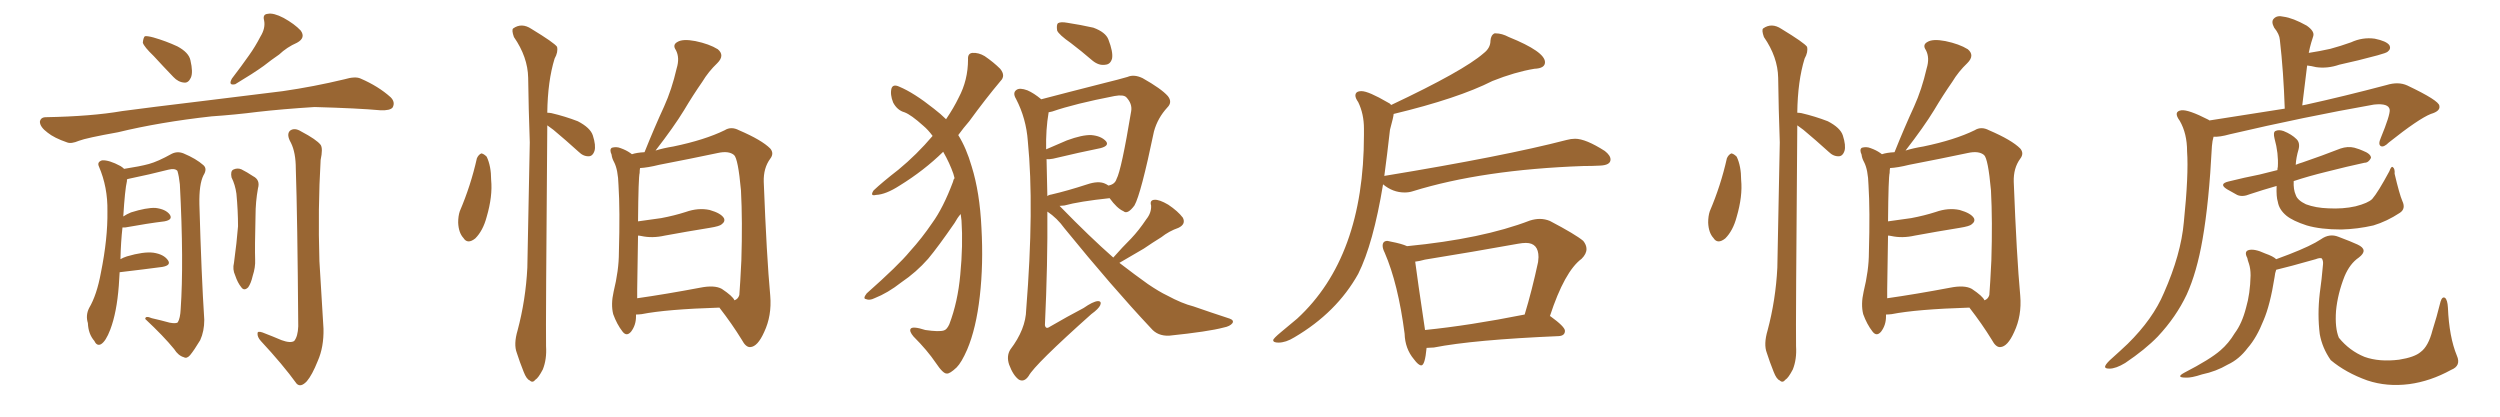 <svg xmlns="http://www.w3.org/2000/svg" xmlns:xlink="http://www.w3.org/1999/xlink" width="900" height="150"><path fill="#996633" padding="10" d="M76.17 41.89L76.17 41.89Q57.57 43.95 42.48 47.61L42.48 47.61Q31.05 49.66 28.42 50.68L28.42 50.68Q25.63 51.86 24.17 51.27L24.17 51.27Q19.48 49.66 17.14 47.75L17.14 47.75Q14.36 45.70 14.36 43.80L14.36 43.80Q14.65 42.19 16.55 42.19L16.55 42.19Q32.96 41.89 43.95 39.99L43.95 39.99Q53.76 38.67 73.24 36.33L73.24 36.33Q82.91 35.16 101.81 32.81L101.81 32.81Q112.94 31.20 123.93 28.56L123.93 28.56Q127.88 27.39 129.79 28.27L129.79 28.27Q136.23 31.05 140.63 35.01L140.63 35.01Q142.38 36.77 141.36 38.67L141.36 38.67Q140.48 39.84 136.96 39.70L136.96 39.70Q128.76 38.96 113.23 38.53L113.23 38.53Q101.66 39.26 92.72 40.28L92.72 40.28Q84.67 41.31 76.17 41.89ZM93.75 13.18L93.75 13.18Q95.65 10.11 95.07 7.32L95.07 7.32Q94.48 5.13 96.39 4.98L96.39 4.98Q98.44 4.54 102.10 6.45L102.10 6.45Q106.05 8.64 108.25 10.99L108.25 10.99Q110.16 13.62 106.93 15.38L106.93 15.38Q103.27 16.99 100.49 19.63L100.49 19.63Q97.71 21.53 94.92 23.73L94.92 23.73Q91.26 26.37 84.67 30.32L84.67 30.32Q82.03 30.91 83.50 28.27L83.50 28.27Q86.87 23.88 89.65 19.92L89.65 19.92Q91.85 16.85 93.75 13.18ZM55.37 20.21L55.37 20.21Q51.86 16.85 51.42 15.38L51.42 15.38Q51.56 13.62 52.15 13.04L52.15 13.04Q53.03 12.89 55.22 13.48L55.22 13.48Q59.77 14.79 63.87 16.70L63.87 16.70Q67.97 18.90 68.55 21.68L68.55 21.68Q69.58 26.07 68.70 27.98L68.70 27.98Q67.82 29.88 66.36 29.74L66.36 29.74Q64.16 29.59 62.40 27.69L62.40 27.69Q58.59 23.73 55.37 20.21ZM101.37 122.46L101.37 122.46Q104.59 123.63 105.91 122.75L105.91 122.75Q107.23 121.14 107.37 117.48L107.37 117.48Q107.08 78.08 106.49 60.79L106.49 60.79Q106.49 54.93 104.74 51.42L104.74 51.42Q102.98 48.34 104.44 47.02L104.44 47.02Q106.05 45.85 108.40 47.31L108.40 47.31Q113.96 50.24 115.43 52.15L115.43 52.15Q116.31 53.47 115.43 57.57L115.43 57.57Q114.40 75.15 114.99 94.04L114.99 94.04Q115.87 108.69 116.46 118.36L116.46 118.36Q116.60 124.95 114.40 129.93L114.40 129.93Q112.35 135.06 110.45 137.26L110.45 137.26Q108.25 139.60 106.79 138.13L106.79 138.13Q101.81 131.25 93.90 122.75L93.90 122.75Q92.58 121.29 92.72 119.97L92.72 119.97Q92.72 119.09 94.48 119.68L94.48 119.68Q98.29 121.14 101.37 122.46ZM83.35 63.87L83.35 63.87Q82.91 61.67 83.94 61.08L83.94 61.08Q85.40 60.35 86.87 60.94L86.87 60.94Q88.92 61.96 91.11 63.43L91.11 63.43Q93.75 64.75 92.87 67.82L92.87 67.82Q91.99 72.66 91.99 77.64L91.99 77.64Q91.70 89.36 91.85 93.46L91.85 93.46Q91.99 96.24 90.97 99.32L90.97 99.32Q90.38 101.95 89.36 103.42L89.36 103.42Q87.89 104.88 86.87 103.42L86.87 103.42Q85.55 101.81 84.67 99.17L84.67 99.17Q83.64 96.97 84.23 94.63L84.23 94.63Q85.25 87.16 85.69 81.45L85.69 81.45Q85.69 75.88 85.11 69.73L85.11 69.73Q84.67 66.50 83.35 63.87ZM44.09 81.88L44.09 81.88L44.09 81.88Q43.51 87.01 43.36 93.31L43.36 93.31Q44.38 92.72 45.70 92.29L45.70 92.29Q51.71 90.53 55.22 90.97L55.22 90.97Q59.03 91.55 60.50 93.75L60.50 93.75Q61.67 95.51 58.45 96.09L58.45 96.09Q51.86 96.97 43.07 98.00L43.07 98.00Q42.92 100.20 42.77 102.83L42.77 102.83Q42.04 112.50 39.70 118.65L39.70 118.65Q38.09 122.90 36.33 123.93L36.33 123.93Q34.86 124.66 33.98 122.75L33.98 122.75Q31.79 120.26 31.64 116.31L31.64 116.31Q30.76 113.53 32.08 110.89L32.08 110.89Q34.86 106.20 36.33 98.14L36.33 98.14Q38.82 85.84 38.67 76.03L38.67 76.03Q38.82 67.38 35.60 59.91L35.60 59.91Q34.86 58.30 36.77 57.71L36.77 57.71Q39.26 57.57 43.36 59.77L43.36 59.77Q44.09 60.21 44.68 60.79L44.68 60.79Q50.39 59.91 53.61 59.03L53.61 59.03Q56.84 58.15 61.82 55.37L61.82 55.37Q63.87 54.35 66.06 55.22L66.06 55.22Q70.61 57.13 73.24 59.47L73.24 59.47Q74.71 60.79 73.24 63.13L73.24 63.13Q71.63 66.36 71.78 73.54L71.78 73.54Q72.51 99.32 73.54 115.14L73.54 115.14Q73.54 119.24 72.07 122.46L72.07 122.46Q69.87 126.12 68.41 127.88L68.41 127.88Q67.24 129.20 66.21 128.61L66.21 128.61Q64.16 128.03 62.70 125.68L62.70 125.68Q58.89 121.00 52.29 114.84L52.29 114.84Q52.29 113.53 54.64 114.55L54.64 114.55Q57.86 115.28 61.08 116.16L61.08 116.16Q63.43 116.60 64.01 116.02L64.01 116.02Q64.89 114.55 65.04 111.33L65.04 111.33Q66.21 94.48 64.75 66.36L64.75 66.36Q64.45 63.43 63.87 61.52L63.87 61.52Q62.99 60.50 60.64 61.08L60.64 61.08Q53.76 62.84 46.58 64.31L46.58 64.31Q45.85 64.45 45.70 64.60L45.70 64.60Q45.70 64.75 45.70 65.19L45.70 65.19Q44.97 68.26 44.38 77.93L44.38 77.93Q45.70 77.05 47.17 76.46L47.17 76.46Q52.73 74.71 55.96 74.85L55.96 74.85Q59.62 75.29 61.08 77.20L61.08 77.20Q62.40 79.10 59.18 79.69L59.18 79.69Q53.17 80.42 45.12 81.88L45.12 81.88Q44.53 81.88 44.09 81.88ZM171.68 56.98L171.68 56.98Q172.27 55.66 173.29 55.22L173.29 55.22Q174.17 55.37 175.20 56.40L175.20 56.40Q176.81 59.77 176.81 64.75L176.81 64.75Q177.39 70.61 175.20 78.08L175.20 78.08Q173.88 83.06 171.09 85.84L171.09 85.84Q168.31 88.04 166.85 85.69L166.85 85.69Q165.09 83.79 164.94 80.13L164.94 80.13Q164.94 77.78 165.53 76.03L165.53 76.03Q169.48 66.80 171.68 56.98ZM197.02 45.12L197.02 45.12Q197.02 45.26 197.02 45.70L197.02 45.70Q196.44 117.04 196.58 124.66L196.58 124.66Q196.88 129.35 195.41 133.01L195.41 133.01Q193.80 136.08 192.77 136.67L192.77 136.67Q191.75 137.99 190.72 136.96L190.72 136.96Q189.55 136.52 188.53 133.89L188.53 133.89Q187.06 130.22 186.04 127.00L186.04 127.00Q184.86 123.93 186.33 118.95L186.33 118.95Q189.26 107.96 189.84 96.39L189.84 96.39Q190.28 72.80 190.72 51.27L190.72 51.27Q190.28 38.96 190.14 27.98L190.14 27.98Q189.99 20.51 185.01 13.33L185.01 13.33Q184.13 10.84 184.72 10.25L184.72 10.25Q187.79 8.06 191.31 10.40L191.31 10.40Q199.51 15.38 200.54 16.85L200.54 16.85Q200.98 18.75 199.66 21.09L199.66 21.09Q197.17 29.15 197.02 40.58L197.02 40.58Q197.61 40.58 198.49 40.72L198.49 40.72Q203.47 41.89 208.01 43.65L208.01 43.65Q212.55 46.00 213.43 48.78L213.43 48.78Q214.60 52.44 214.01 54.35L214.01 54.35Q213.43 56.10 212.11 56.25L212.11 56.25Q210.06 56.40 208.30 54.64L208.30 54.64Q203.61 50.39 199.22 46.73L199.22 46.73Q197.90 45.70 197.02 45.12ZM228.96 113.23L228.96 113.23Q228.96 113.53 228.96 113.96L228.96 113.96Q228.96 117.04 227.20 119.38L227.20 119.38Q225.59 121.29 224.12 119.38L224.12 119.38Q222.07 116.75 220.75 113.09L220.75 113.09Q219.87 109.57 220.90 105.03L220.90 105.03Q222.80 97.27 222.80 90.97L222.80 90.97Q223.24 75.59 222.66 66.65L222.66 66.65Q222.51 61.08 221.04 58.30L221.04 58.30Q220.31 56.98 220.17 55.66L220.17 55.66Q219.29 53.76 220.31 53.17L220.31 53.17Q221.92 52.73 223.39 53.32L223.39 53.32Q225.44 54.05 226.90 55.08L226.90 55.08Q227.34 55.37 227.49 55.52L227.49 55.52Q229.25 54.93 232.03 54.79L232.03 54.79Q235.55 46.00 239.06 38.38L239.06 38.38Q241.85 32.23 243.60 24.61L243.60 24.61Q244.78 20.80 243.31 18.02L243.31 18.02Q241.99 16.11 243.90 15.09L243.90 15.09Q245.80 13.92 250.34 14.79L250.34 14.79Q255.32 15.82 258.40 17.72L258.40 17.72Q261.04 19.92 258.25 22.71L258.25 22.71Q255.03 25.78 252.83 29.44L252.83 29.44Q249.46 34.28 246.24 39.70L246.24 39.70Q242.58 45.70 235.99 54.20L235.99 54.20Q238.77 53.32 242.43 52.73L242.43 52.73Q253.71 50.39 260.89 46.88L260.89 46.88Q263.23 45.41 266.02 46.88L266.02 46.88Q274.22 50.39 277.29 53.47L277.29 53.47Q278.76 55.22 277.29 57.13L277.29 57.13Q274.80 60.50 274.95 65.48L274.95 65.48Q275.98 92.29 277.29 106.49L277.29 106.49Q277.88 113.67 275.10 119.53L275.10 119.53Q272.75 124.80 270.12 124.95L270.12 124.95Q268.51 125.10 267.04 122.31L267.04 122.31Q263.53 116.60 258.98 110.74L258.98 110.74Q239.94 111.33 231.01 113.09L231.01 113.09Q229.83 113.23 228.96 113.23ZM259.86 104.00L259.86 104.00L259.86 104.00Q263.82 106.64 264.40 108.11L264.40 108.11Q265.72 107.67 266.16 106.20L266.16 106.20Q266.46 102.54 266.89 93.75L266.89 93.75Q267.33 79.54 266.75 68.55L266.75 68.55Q265.72 57.13 264.26 55.81L264.26 55.81Q262.35 54.20 258.40 55.08L258.40 55.08Q248.73 57.13 237.30 59.33L237.30 59.33Q233.20 60.35 230.42 60.50L230.42 60.50Q230.27 61.23 230.27 62.26L230.27 62.26Q229.83 63.72 229.69 79.69L229.69 79.69Q233.94 79.10 238.04 78.52L238.04 78.52Q242.72 77.64 246.83 76.32L246.83 76.32Q251.37 74.71 255.47 75.59L255.47 75.59Q259.57 76.76 260.60 78.52L260.60 78.52Q261.18 79.69 259.86 80.71L259.86 80.71Q259.13 81.45 255.47 82.03L255.47 82.03Q247.27 83.35 239.36 84.81L239.36 84.81Q234.81 85.84 230.86 84.96L230.86 84.96Q230.13 84.81 229.69 84.81L229.69 84.81Q229.54 93.02 229.39 104.15L229.39 104.15Q229.39 105.91 229.39 107.37L229.39 107.37Q239.65 105.91 252.10 103.56L252.10 103.56Q257.23 102.54 259.86 104.00ZM343.65 64.16L343.65 64.16Q343.36 63.13 343.21 62.55L343.21 62.55Q341.89 58.74 339.55 54.64L339.55 54.64Q332.67 61.38 323.88 66.80L323.88 66.80Q318.90 70.02 315.38 70.17L315.38 70.17Q313.04 70.75 314.50 68.55L314.50 68.55Q317.58 65.63 323.44 61.08L323.44 61.08Q330.03 55.66 335.74 48.93L335.74 48.93Q334.13 46.73 332.37 45.26L332.37 45.26Q327.98 41.31 325.63 40.43L325.63 40.43Q323.00 39.70 321.53 36.91L321.53 36.91Q320.36 33.98 320.95 31.79L320.95 31.79Q321.53 30.18 323.73 31.20L323.73 31.20Q329.00 33.40 336.18 39.11L336.18 39.11Q338.67 41.02 340.58 42.92L340.58 42.92Q343.36 38.82 345.12 35.16L345.12 35.16Q348.49 28.86 348.49 21.39L348.49 21.39Q348.34 19.19 350.10 19.04L350.10 19.04Q352.29 18.90 354.49 20.21L354.49 20.21Q357.71 22.41 360.06 24.76L360.06 24.76Q362.11 27.25 360.21 29.15L360.21 29.15Q354.79 35.60 348.93 43.65L348.93 43.65Q346.88 46.00 344.97 48.63L344.97 48.63Q347.90 53.32 349.80 59.91L349.80 59.91Q352.73 69.29 353.32 82.03L353.32 82.03Q354.05 95.07 352.73 106.64L352.73 106.64Q351.42 118.21 348.19 125.83L348.19 125.83Q346.14 130.52 344.38 132.28L344.38 132.28Q341.89 134.62 340.87 134.47L340.87 134.47Q339.55 134.62 336.91 130.66L336.91 130.66Q333.84 126.12 328.86 121.14L328.86 121.14Q327.25 119.24 327.83 118.36L327.83 118.36Q328.56 117.33 333.11 118.80L333.11 118.80Q338.09 119.53 339.84 118.95L339.84 118.95Q340.87 118.65 341.75 116.75L341.75 116.75Q344.82 108.69 345.70 98.88L345.70 98.88Q346.73 88.18 346.14 79.39L346.14 79.39Q346.00 78.08 345.85 77.05L345.85 77.05Q344.68 78.37 343.65 80.27L343.65 80.27Q337.79 88.77 334.13 93.16L334.13 93.16Q329.88 98.00 324.46 101.66L324.46 101.66Q319.63 105.47 314.79 107.37L314.79 107.37Q313.04 108.25 311.72 107.67L311.72 107.67Q310.55 107.52 312.01 105.62L312.01 105.62Q323.44 95.51 327.54 90.53L327.54 90.53Q331.93 85.69 335.60 80.27L335.60 80.27Q339.55 74.85 343.07 65.48L343.07 65.48Q343.21 64.60 343.65 64.16ZM385.55 15.53L385.55 15.53Q381.15 12.45 380.57 10.99L380.57 10.99Q380.27 8.94 380.86 8.35L380.86 8.35Q381.88 7.76 384.23 8.20L384.23 8.20Q389.06 8.94 393.60 9.96L393.60 9.96Q398.00 11.57 399.02 14.21L399.02 14.21Q400.78 18.75 400.34 21.09L400.34 21.09Q399.76 23.14 398.00 23.29L398.00 23.29Q395.65 23.73 393.31 21.83L393.31 21.83Q389.21 18.31 385.55 15.53ZM400.78 92.72L400.78 92.72Q404.00 89.06 407.23 85.84L407.23 85.84Q410.01 82.91 412.65 78.96L412.65 78.96Q414.55 76.61 414.40 73.97L414.40 73.97Q413.82 72.07 415.58 71.92L415.58 71.92Q417.33 71.78 420.56 73.68L420.56 73.68Q424.07 76.03 425.83 78.37L425.83 78.37Q427.00 80.71 424.22 82.03L424.22 82.03Q420.85 83.20 418.07 85.40L418.07 85.40Q414.99 87.30 411.77 89.50L411.77 89.50Q408.25 91.55 402.98 94.63L402.98 94.63Q408.69 99.02 413.23 102.25L413.23 102.25Q417.33 105.03 420.12 106.35L420.12 106.35Q425.54 109.28 429.64 110.30L429.64 110.30Q435.94 112.50 442.68 114.70L442.68 114.70Q444.29 115.28 443.70 116.31L443.70 116.31Q442.82 117.48 440.48 117.92L440.48 117.92Q435.06 119.38 420.85 120.85L420.85 120.85Q416.75 121.00 414.40 118.21L414.40 118.21Q400.49 103.42 383.20 82.18L383.20 82.18Q380.57 78.52 377.05 76.17L377.05 76.17Q377.20 94.92 376.17 117.04L376.17 117.04Q376.46 118.65 377.93 117.63L377.93 117.63Q384.23 113.96 390.09 110.89L390.09 110.89Q393.46 108.54 395.21 108.40L395.21 108.40Q396.68 108.40 396.09 109.86L396.09 109.86Q395.51 111.18 392.87 113.09L392.87 113.09Q372.51 131.25 370.31 135.35L370.31 135.35Q368.70 137.70 366.80 136.67L366.80 136.67Q364.75 135.21 363.28 131.25L363.28 131.25Q362.26 128.17 363.72 125.83L363.72 125.83Q369.29 118.51 369.43 111.47L369.43 111.47Q372.36 74.56 370.02 50.83L370.02 50.83Q369.43 42.63 365.77 35.60L365.77 35.60Q364.45 33.40 365.92 32.37L365.92 32.37Q367.09 31.49 369.87 32.52L369.87 32.52Q372.22 33.54 374.85 35.74L374.85 35.74Q379.54 34.57 384.96 33.11L384.96 33.11Q392.29 31.20 398.14 29.74L398.14 29.74Q402.39 28.71 405.91 27.69L405.91 27.69Q408.25 26.66 411.33 28.13L411.33 28.13Q418.07 31.93 420.41 34.57L420.41 34.57Q422.17 36.77 420.26 38.67L420.26 38.67Q416.75 42.48 415.43 47.31L415.43 47.31L415.43 47.31Q410.74 69.87 408.40 73.97L408.40 73.97Q405.91 77.34 404.44 76.03L404.44 76.03Q402.10 75 399.46 71.34L399.46 71.34Q388.48 72.51 383.20 73.97L383.20 73.97Q382.03 74.12 381.45 74.12L381.45 74.12Q381.74 74.41 381.88 74.56L381.88 74.56Q392.29 85.25 400.78 92.72ZM397.71 66.06L397.71 66.06L397.71 66.06Q398.44 66.36 399.02 66.80L399.02 66.80Q401.37 66.36 401.95 64.45L401.95 64.45Q403.71 61.23 407.23 39.99L407.23 39.99Q407.67 37.35 405.47 35.01L405.47 35.01Q404.44 33.98 401.22 34.57L401.22 34.57Q386.87 37.35 378.81 40.14L378.81 40.14Q378.08 40.28 377.49 40.43L377.49 40.43Q377.49 40.43 377.49 40.58L377.49 40.58Q376.46 46.58 376.61 53.76L376.61 53.76Q379.98 52.29 384.08 50.54L384.08 50.54Q389.65 48.49 392.87 48.63L392.87 48.63Q396.39 48.93 398.14 50.83L398.14 50.83Q399.46 52.44 396.24 53.32L396.24 53.32Q388.92 54.79 379.10 57.13L379.10 57.13Q377.64 57.42 376.76 57.28L376.76 57.28Q376.90 63.43 377.05 70.61L377.05 70.61Q377.49 70.17 378.52 70.02L378.52 70.02Q384.23 68.70 391.41 66.36L391.41 66.36Q395.36 65.04 397.71 66.06ZM460.25 123.34L460.25 123.34Q458.35 123.34 458.35 122.46L458.35 122.46Q458.35 121.88 461.28 119.46Q464.21 117.04 466.99 114.70L466.99 114.70Q491.02 92.58 491.02 48.63L491.02 48.63L491.02 46.29Q491.02 41.02 488.96 36.77L488.96 36.77Q487.94 35.30 487.94 34.42L487.94 34.42Q487.94 32.81 490.14 32.81L490.14 32.81Q492.63 32.81 499.66 36.91L499.66 36.91Q500.39 37.21 500.83 37.79L500.83 37.79Q526.90 25.49 534.08 19.19L534.08 19.19Q536.57 17.29 536.57 14.65L536.57 14.65Q536.72 12.60 538.04 12.01L538.04 12.01L538.48 12.01Q540.67 12.01 543.16 13.33L543.16 13.33Q556.20 18.60 556.20 22.41L556.20 22.41Q556.20 24.61 552.39 24.76L552.39 24.76Q545.36 25.93 537.30 29.15L537.30 29.15Q524.85 35.45 501.71 41.02L501.71 41.02Q501.71 41.89 500.39 46.73L500.39 46.73Q499.37 55.81 498.34 63.43L498.34 63.43Q498.34 63.28 498.63 63.28L498.63 63.28Q541.41 56.25 563.96 50.39L563.96 50.39Q565.58 49.95 567.04 49.95L567.04 49.95Q570.85 49.95 577.73 54.35L577.73 54.35Q579.79 55.96 579.79 57.42L579.79 57.42Q579.79 59.47 575.98 59.62L575.98 59.62Q573.19 59.77 569.97 59.77L569.97 59.77Q533.64 61.08 508.59 68.85L508.59 68.85Q507.28 69.29 505.66 69.29L505.66 69.29Q501.42 69.29 497.90 66.36L497.90 66.36Q494.38 87.74 488.96 98.58L488.96 98.58Q481.20 112.50 465.97 121.44L465.97 121.44Q462.89 123.34 460.25 123.34ZM511.67 131.54L511.67 131.54Q510.64 131.54 509.03 129.35L509.03 129.35Q505.81 125.54 505.66 120.12L505.66 120.12Q503.32 102.10 498.49 90.97L498.49 90.97Q497.75 89.50 497.75 88.48L497.75 88.48Q497.75 86.72 499.51 86.72L499.51 86.72L500.83 87.01Q504.64 87.74 506.54 88.62L506.54 88.62Q533.64 85.99 550.78 79.39L550.78 79.39Q552.69 78.81 554.30 78.81L554.30 78.81Q556.20 78.81 557.96 79.54L557.96 79.54Q567.19 84.38 569.97 86.72L569.97 86.72Q571.14 88.18 571.14 89.65L571.14 89.65Q571.14 91.41 569.38 93.16L569.38 93.16Q563.23 97.71 557.96 113.82L557.96 113.82L558.11 113.82Q563.38 117.63 563.38 119.09L563.38 119.09Q563.38 120.85 561.18 121.00L561.18 121.00Q530.42 122.31 516.21 125.10L516.21 125.10L513.57 125.24Q512.99 131.54 511.67 131.54ZM512.99 118.65L512.99 118.80Q528.96 117.19 548.88 113.23L548.88 113.23Q551.51 104.59 553.71 94.34L553.71 94.34L553.86 92.58Q553.86 87.45 549.32 87.45L549.32 87.45Q548.14 87.45 546.53 87.74L546.53 87.74Q530.27 90.67 512.99 93.46L512.99 93.46Q510.94 94.04 509.47 94.19L509.47 94.19Q510.21 100.05 512.99 118.65L512.99 118.65ZM621.68 56.98L621.68 56.98Q622.27 55.66 623.29 55.22L623.29 55.22Q624.17 55.37 625.20 56.40L625.20 56.40Q626.81 59.77 626.81 64.75L626.81 64.75Q627.39 70.61 625.20 78.08L625.20 78.08Q623.88 83.06 621.09 85.84L621.09 85.84Q618.31 88.04 616.85 85.69L616.85 85.69Q615.09 83.79 614.94 80.13L614.94 80.13Q614.94 77.78 615.53 76.03L615.53 76.03Q619.48 66.80 621.68 56.98ZM647.02 45.12L647.02 45.12Q647.02 45.26 647.02 45.70L647.02 45.70Q646.44 117.04 646.58 124.66L646.58 124.66Q646.88 129.35 645.41 133.01L645.41 133.01Q643.80 136.08 642.77 136.67L642.77 136.67Q641.75 137.99 640.72 136.96L640.72 136.96Q639.55 136.52 638.53 133.89L638.53 133.89Q637.06 130.22 636.04 127.00L636.04 127.00Q634.86 123.93 636.33 118.95L636.33 118.95Q639.26 107.96 639.84 96.39L639.84 96.39Q640.28 72.80 640.72 51.27L640.72 51.27Q640.28 38.96 640.14 27.98L640.14 27.98Q639.99 20.51 635.01 13.33L635.01 13.33Q634.13 10.84 634.72 10.25L634.72 10.25Q637.79 8.06 641.31 10.40L641.31 10.40Q649.51 15.38 650.54 16.85L650.54 16.85Q650.98 18.75 649.66 21.09L649.66 21.09Q647.17 29.15 647.02 40.58L647.02 40.58Q647.61 40.58 648.49 40.72L648.49 40.72Q653.47 41.89 658.01 43.65L658.01 43.65Q662.55 46.00 663.43 48.78L663.43 48.78Q664.60 52.44 664.01 54.35L664.01 54.35Q663.43 56.10 662.11 56.25L662.11 56.25Q660.06 56.40 658.30 54.64L658.30 54.64Q653.61 50.39 649.22 46.73L649.22 46.73Q647.90 45.70 647.02 45.12ZM678.96 113.23L678.96 113.23Q678.96 113.53 678.96 113.96L678.96 113.96Q678.96 117.04 677.20 119.38L677.20 119.38Q675.59 121.29 674.12 119.38L674.12 119.38Q672.07 116.75 670.75 113.09L670.75 113.09Q669.87 109.57 670.90 105.03L670.90 105.03Q672.80 97.27 672.80 90.97L672.80 90.97Q673.24 75.59 672.66 66.65L672.66 66.65Q672.51 61.08 671.04 58.30L671.04 58.30Q670.31 56.98 670.17 55.66L670.17 55.66Q669.29 53.76 670.31 53.17L670.31 53.17Q671.92 52.73 673.39 53.32L673.39 53.32Q675.44 54.05 676.90 55.08L676.90 55.08Q677.34 55.37 677.49 55.52L677.49 55.52Q679.25 54.93 682.03 54.79L682.03 54.79Q685.55 46.00 689.06 38.38L689.06 38.38Q691.85 32.23 693.60 24.61L693.60 24.61Q694.78 20.80 693.31 18.02L693.31 18.02Q691.99 16.11 693.90 15.09L693.90 15.09Q695.80 13.92 700.34 14.79L700.34 14.79Q705.32 15.82 708.40 17.72L708.40 17.72Q711.04 19.92 708.25 22.71L708.25 22.71Q705.03 25.78 702.83 29.44L702.83 29.44Q699.46 34.28 696.24 39.70L696.24 39.70Q692.58 45.70 685.99 54.20L685.99 54.20Q688.77 53.32 692.43 52.73L692.43 52.73Q703.71 50.39 710.89 46.88L710.89 46.88Q713.23 45.41 716.02 46.88L716.02 46.88Q724.22 50.39 727.29 53.47L727.29 53.47Q728.76 55.22 727.29 57.13L727.29 57.13Q724.80 60.50 724.95 65.48L724.95 65.48Q725.98 92.29 727.29 106.49L727.29 106.49Q727.88 113.67 725.10 119.53L725.10 119.53Q722.75 124.80 720.12 124.95L720.12 124.95Q718.51 125.10 717.04 122.31L717.04 122.31Q713.53 116.60 708.98 110.74L708.98 110.74Q689.94 111.33 681.01 113.09L681.01 113.09Q679.83 113.23 678.96 113.23ZM709.86 104.00L709.86 104.00L709.86 104.00Q713.82 106.64 714.40 108.11L714.40 108.11Q715.72 107.67 716.16 106.20L716.16 106.20Q716.46 102.54 716.89 93.75L716.89 93.75Q717.33 79.54 716.75 68.55L716.75 68.55Q715.72 57.13 714.26 55.81L714.26 55.81Q712.35 54.20 708.40 55.08L708.40 55.08Q698.73 57.13 687.30 59.33L687.30 59.33Q683.20 60.35 680.42 60.50L680.42 60.50Q680.27 61.23 680.27 62.26L680.27 62.26Q679.83 63.72 679.69 79.69L679.69 79.69Q683.94 79.10 688.04 78.52L688.04 78.52Q692.72 77.64 696.83 76.32L696.83 76.32Q701.37 74.71 705.47 75.59L705.47 75.59Q709.57 76.76 710.60 78.52L710.60 78.52Q711.18 79.69 709.86 80.71L709.86 80.71Q709.13 81.45 705.47 82.03L705.47 82.03Q697.27 83.35 689.36 84.81L689.36 84.81Q684.81 85.84 680.86 84.96L680.86 84.96Q680.13 84.81 679.69 84.81L679.69 84.81Q679.54 93.02 679.39 104.15L679.39 104.15Q679.39 105.91 679.39 107.37L679.39 107.37Q689.65 105.91 702.10 103.56L702.10 103.56Q707.23 102.54 709.86 104.00ZM795.41 43.36L795.41 43.36Q810.21 41.02 822.51 39.11L822.51 39.11Q822.07 25.78 820.75 14.36L820.75 14.36Q820.61 12.30 818.70 9.96L818.70 9.96Q817.53 7.76 818.55 6.74L818.55 6.74Q819.73 5.42 822.07 6.01L822.07 6.01Q825.44 6.45 830.42 9.23L830.42 9.23Q833.35 11.28 832.76 13.04L832.76 13.04Q832.47 13.92 832.03 15.38L832.03 15.38Q831.59 16.85 831.15 19.04L831.15 19.04Q834.96 18.46 838.92 17.58L838.92 17.58Q842.72 16.55 846.39 15.23L846.39 15.23Q850.49 13.33 854.88 13.92L854.88 13.92Q859.13 14.79 860.16 16.26L860.16 16.26Q860.89 17.58 859.57 18.60L859.57 18.60Q859.13 19.04 855.91 19.92L855.91 19.92Q848.88 21.83 842.14 23.29L842.14 23.29Q837.89 24.76 833.79 24.17L833.79 24.17Q832.03 23.73 830.57 23.58L830.57 23.58Q829.69 30.47 828.81 37.94L828.81 37.94Q829.39 37.79 830.27 37.65L830.27 37.65Q843.60 34.72 859.13 30.62L859.13 30.62Q863.38 29.30 866.60 30.76L866.60 30.76Q878.03 36.18 878.17 38.09L878.17 38.09Q878.61 39.99 875.10 41.02L875.10 41.02Q870.70 42.77 860.01 51.27L860.01 51.27Q858.11 53.17 857.08 52.59L857.08 52.59Q856.05 52.00 857.08 49.66L857.08 49.66Q860.45 41.46 860.30 39.55L860.30 39.55Q860.01 37.06 854.59 37.65L854.59 37.65Q829.69 42.04 802.73 48.34L802.73 48.34Q799.07 49.37 796.88 49.22L796.88 49.22Q796.44 50.68 796.29 52.59L796.29 52.59Q795.26 72.80 792.92 86.13L792.92 86.13Q790.87 98.00 787.21 106.05L787.21 106.05Q783.40 114.11 776.81 121.14L776.81 121.14Q772.27 125.83 765.09 130.66L765.09 130.66Q761.72 132.71 759.38 132.71L759.38 132.71Q757.47 132.71 757.91 131.69L757.91 131.69Q758.35 130.66 760.55 128.76L760.55 128.76Q763.18 126.42 765.97 123.78L765.97 123.78Q775.05 114.84 779.00 105.47L779.00 105.47Q785.16 91.55 786.18 79.98L786.18 79.98Q787.94 62.84 787.35 54.49L787.35 54.49Q787.35 48.05 784.72 43.51L784.72 43.51Q782.23 40.14 785.30 39.70L785.30 39.70Q787.79 39.40 794.97 43.07L794.97 43.07Q795.26 43.21 795.41 43.36ZM864.84 72.36L864.84 72.36Q866.16 75.15 863.96 76.61L863.96 76.61Q859.28 79.69 854.44 81.15L854.44 81.15Q848.73 82.47 842.87 82.62L842.87 82.62Q835.40 82.62 830.42 81.15L830.42 81.15Q825.44 79.54 823.10 77.64L823.10 77.64Q820.46 75.44 820.02 72.66L820.02 72.66Q819.43 70.90 819.58 66.94L819.58 66.94Q814.45 68.41 810.06 69.87L810.06 69.87Q807.28 71.04 805.37 70.17L805.37 70.17Q803.47 69.14 801.71 68.12L801.71 68.12Q798.63 66.21 802.29 65.33L802.29 65.33Q808.15 63.87 813.43 62.84L813.43 62.84Q816.36 62.11 819.87 61.23L819.87 61.23Q819.87 60.64 820.02 60.06L820.02 60.06Q820.31 55.22 818.85 49.95L818.85 49.95Q818.26 47.61 819.14 47.17L819.14 47.17Q820.31 46.58 822.07 47.17L822.07 47.17Q825 48.34 826.76 50.10L826.76 50.10Q828.08 51.42 827.49 53.76L827.49 53.76Q826.61 56.69 826.46 59.33L826.46 59.33Q827.49 58.89 828.96 58.45L828.96 58.45Q835.84 56.10 842.58 53.47L842.58 53.47Q845.21 52.59 847.56 53.17L847.56 53.17Q849.61 53.76 850.49 54.20L850.49 54.20Q853.56 55.37 853.56 56.84L853.56 56.84Q852.69 58.59 851.22 58.59L851.22 58.59Q845.07 59.91 837.60 61.82L837.60 61.82Q831.01 63.43 825.73 65.19L825.73 65.19Q825.59 68.26 826.46 70.17L826.46 70.17Q827.05 72.07 830.13 73.54L830.13 73.54Q833.64 74.85 838.18 75L838.18 75Q843.46 75.29 848.00 74.27L848.00 74.27Q852.54 73.10 854.00 71.63L854.00 71.63Q856.05 69.29 860.16 61.67L860.16 61.67Q860.89 59.62 861.47 60.21L861.47 60.21Q862.21 60.79 862.06 62.55L862.06 62.55Q863.82 70.02 864.84 72.36ZM882.42 133.15L882.42 133.15L882.42 133.15Q874.95 137.26 867.33 138.28L867.33 138.28Q859.28 139.31 852.25 136.96L852.25 136.96Q844.48 134.18 839.06 129.64L839.06 129.64Q835.99 125.24 835.11 120.26L835.11 120.26Q834.23 113.23 835.11 105.62L835.11 105.62Q835.84 100.49 836.28 95.21L836.28 95.21Q836.43 93.90 835.84 93.02L835.84 93.02Q835.11 92.72 833.64 93.31L833.64 93.31Q823.83 96.09 819.43 97.12L819.43 97.12Q818.99 98.29 818.85 99.76L818.85 99.76Q817.24 109.86 814.89 115.28L814.89 115.28Q812.40 121.58 809.18 125.24L809.18 125.24Q806.10 129.35 802.00 131.25L802.00 131.25Q797.75 133.74 792.77 134.77L792.77 134.77Q788.82 136.08 786.91 135.94L786.91 135.94Q783.11 135.94 786.33 134.18L786.33 134.18Q795.70 129.35 799.37 126.12L799.37 126.12Q802.29 123.63 804.49 119.97L804.49 119.97Q807.13 116.46 808.59 110.74L808.59 110.74Q810.06 105.76 810.21 99.17L810.21 99.17Q810.21 96.68 809.62 94.92L809.62 94.92Q809.18 93.75 809.03 92.87L809.03 92.87Q807.86 90.67 809.33 90.09L809.33 90.09Q811.38 89.36 815.48 91.26L815.48 91.26Q818.41 92.29 819.43 93.31L819.43 93.31Q821.48 92.58 824.12 91.55L824.12 91.55Q832.03 88.48 835.55 86.13L835.55 86.13Q838.62 83.94 841.85 85.25L841.85 85.25Q846.53 87.01 848.73 88.04L848.73 88.04Q852.83 89.94 849.17 92.72L849.17 92.72Q845.95 94.92 844.04 99.46L844.04 99.46Q841.55 105.76 840.97 111.91L840.97 111.91Q840.53 118.07 841.99 121.58L841.99 121.58Q845.80 126.27 851.22 128.47L851.22 128.47Q856.49 130.37 863.67 129.49L863.67 129.49Q869.24 128.61 871.44 126.71L871.44 126.71Q874.22 124.66 875.68 118.95L875.68 118.95Q877.15 114.40 878.61 108.54L878.61 108.54Q879.20 106.64 880.22 107.23L880.22 107.23Q881.10 107.96 881.25 110.74L881.25 110.74Q881.69 121.29 884.47 128.03L884.47 128.03Q886.08 131.69 882.42 133.15Z"/></svg>